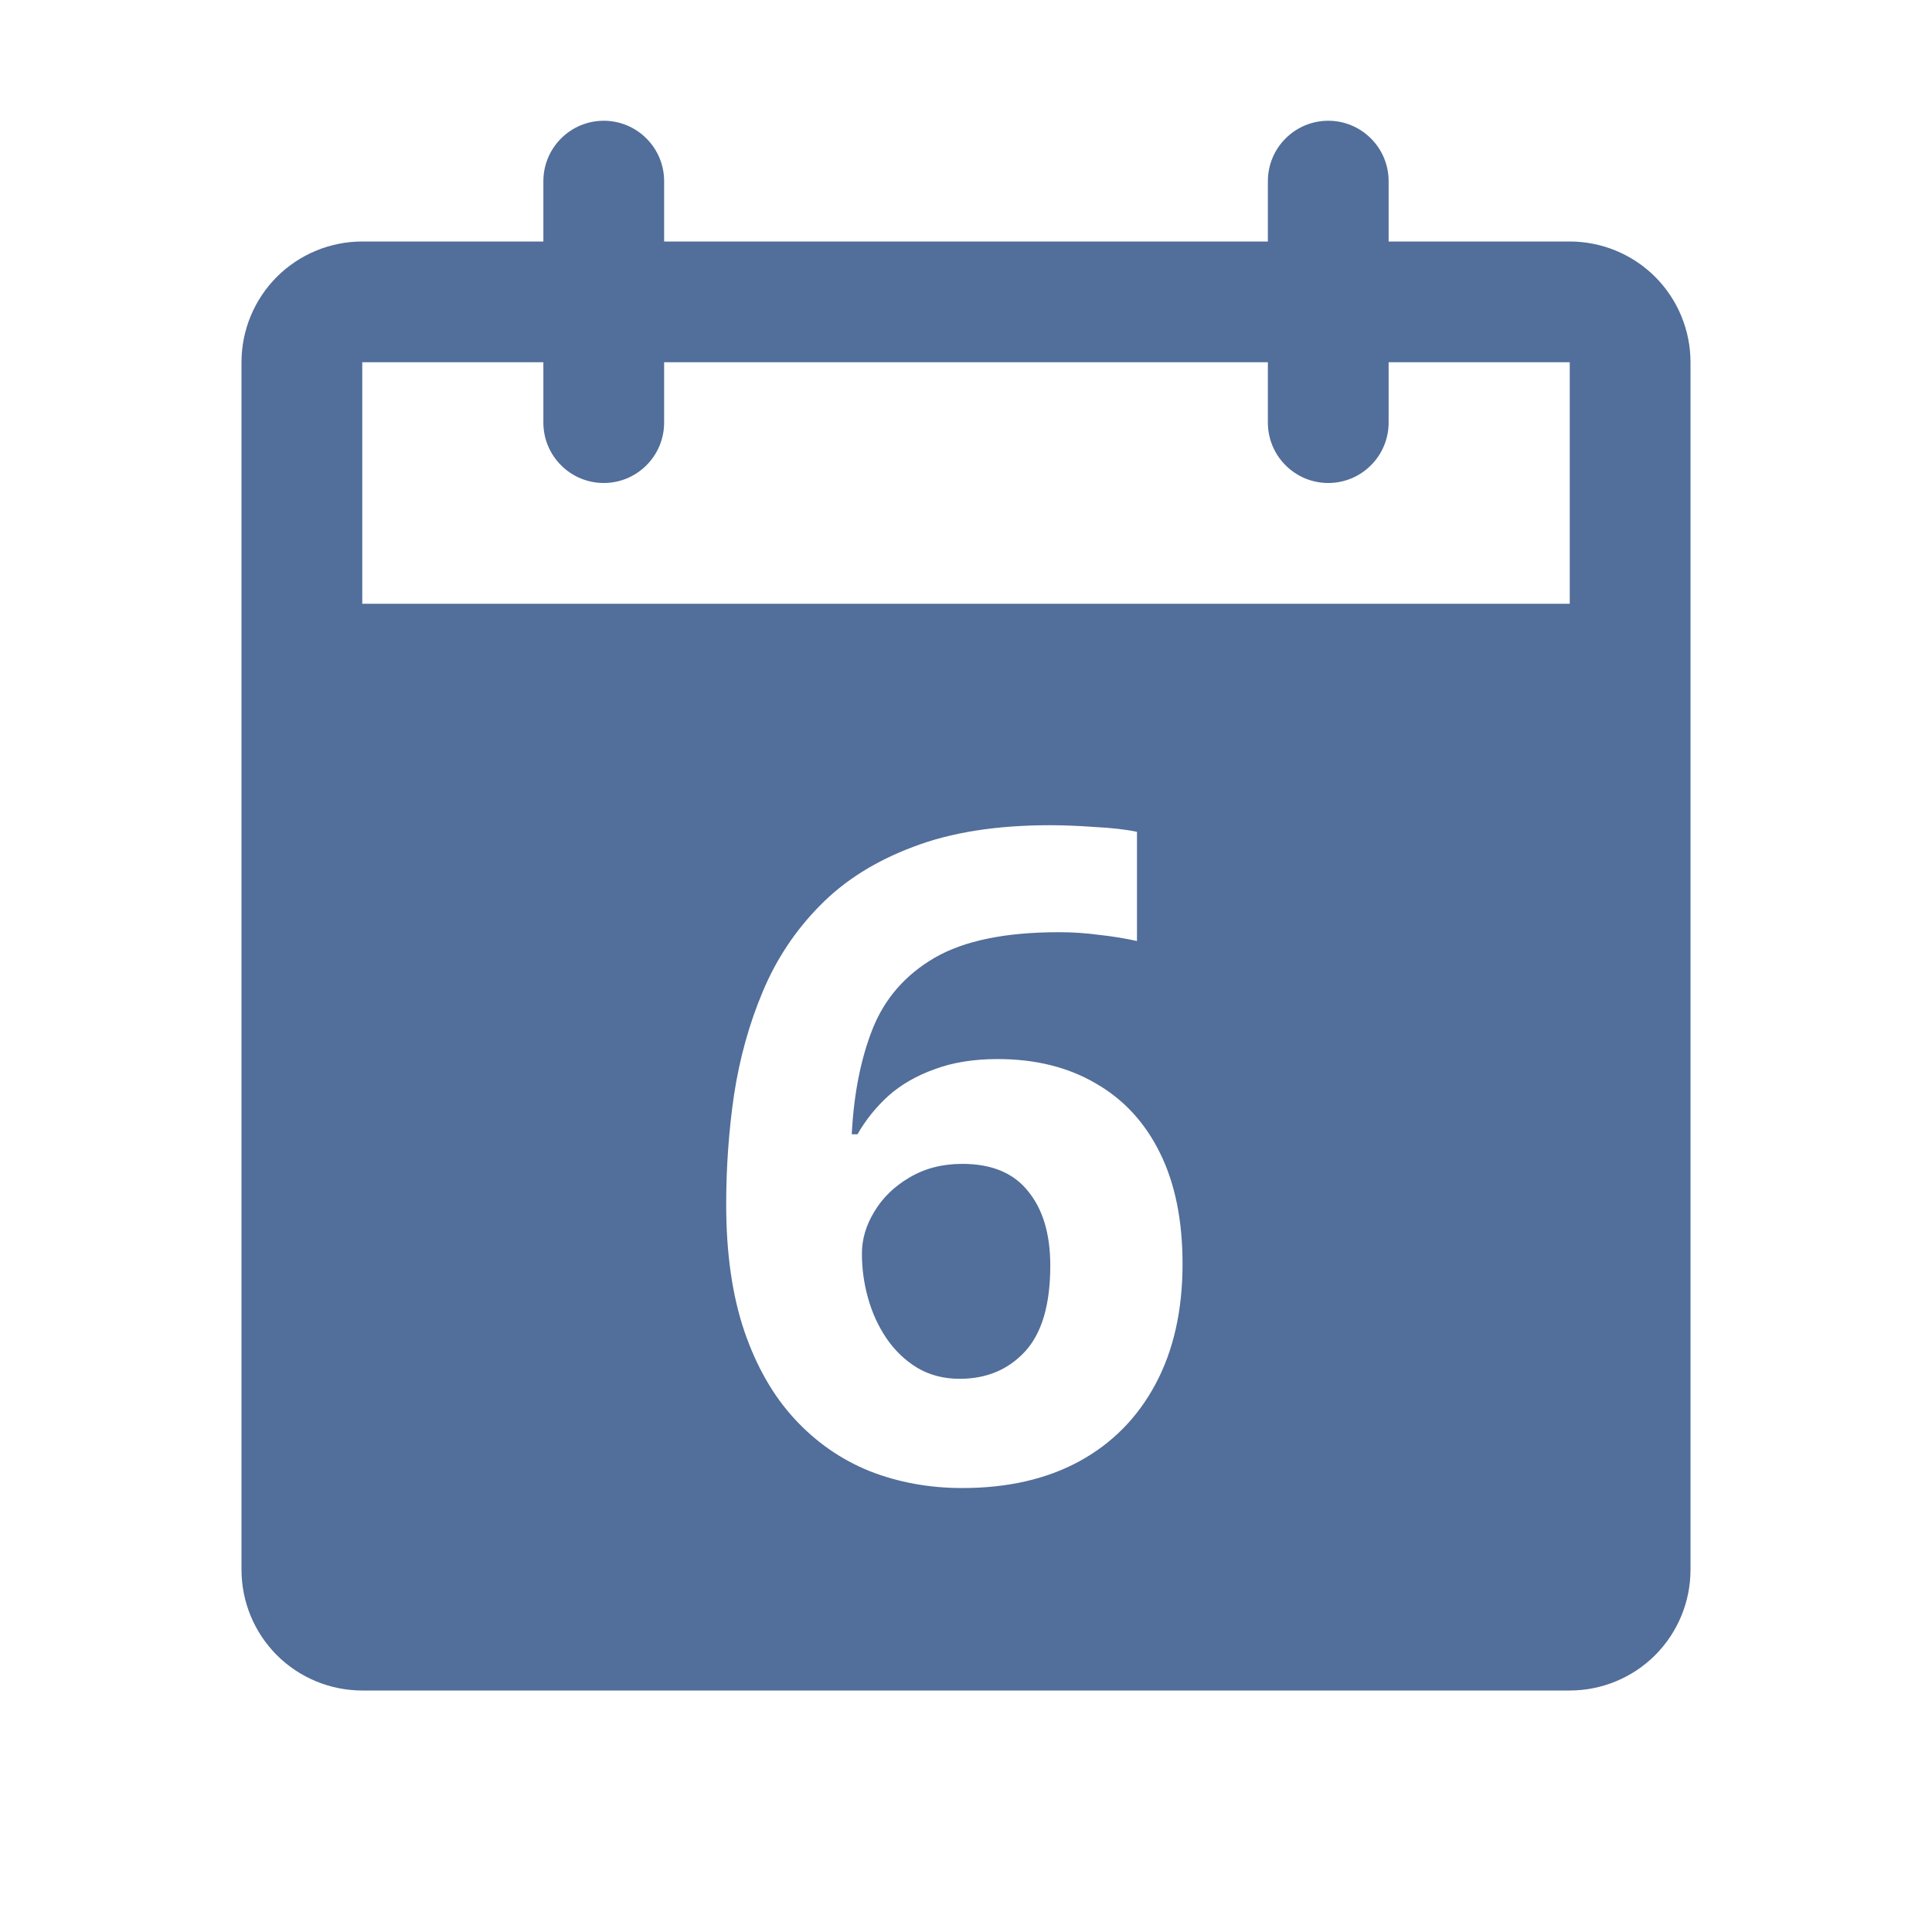<?xml version="1.0" encoding="UTF-8"?> <svg xmlns="http://www.w3.org/2000/svg" width="24" height="24" viewBox="0 0 24 24" fill="none"> <path fill-rule="evenodd" clip-rule="evenodd" d="M17.25 3H19.5C19.898 3 20.279 3.158 20.561 3.439C20.842 3.721 21 4.102 21 4.5V19.5C21 19.898 20.842 20.279 20.561 20.561C20.279 20.842 19.898 21 19.5 21H4.5C4.102 21 3.721 20.842 3.439 20.561C3.158 20.279 3 19.898 3 19.5V4.5C3 4.102 3.158 3.721 3.439 3.439C3.721 3.158 4.102 3 4.5 3H6.75V2.25C6.75 2.051 6.829 1.86 6.97 1.72C7.11 1.579 7.301 1.5 7.5 1.5C7.699 1.5 7.89 1.579 8.03 1.72C8.171 1.86 8.25 2.051 8.25 2.25V3H15.75V2.25C15.75 2.051 15.829 1.86 15.97 1.72C16.11 1.579 16.301 1.5 16.5 1.5C16.699 1.5 16.89 1.579 17.03 1.72C17.171 1.86 17.25 2.051 17.25 2.25V3ZM4.5 4.5V7.5H19.5V4.5H17.25V5.25C17.25 5.449 17.171 5.64 17.03 5.78C16.89 5.921 16.699 6 16.5 6C16.301 6 16.11 5.921 15.97 5.78C15.829 5.64 15.75 5.449 15.75 5.25V4.5H8.25V5.25C8.25 5.449 8.171 5.64 8.03 5.78C7.89 5.921 7.699 6 7.5 6C7.301 6 7.11 5.921 6.97 5.78C6.829 5.64 6.75 5.449 6.75 5.25V4.5H4.5ZM9.119 13.596C9.053 14.046 9.021 14.502 9.021 14.964C9.021 15.568 9.096 16.092 9.246 16.535C9.396 16.974 9.605 17.339 9.872 17.628C10.139 17.917 10.451 18.133 10.806 18.276C11.161 18.415 11.544 18.485 11.954 18.485C12.514 18.485 12.998 18.375 13.404 18.155C13.814 17.932 14.131 17.611 14.354 17.194C14.578 16.776 14.69 16.278 14.69 15.7C14.69 15.158 14.596 14.698 14.409 14.321C14.223 13.944 13.957 13.656 13.613 13.459C13.269 13.257 12.862 13.156 12.393 13.156C12.093 13.156 11.831 13.199 11.608 13.283C11.384 13.363 11.194 13.473 11.037 13.612C10.883 13.752 10.755 13.911 10.652 14.09H10.581C10.606 13.592 10.692 13.156 10.839 12.783C10.989 12.406 11.245 12.111 11.608 11.899C11.974 11.686 12.49 11.58 13.157 11.58C13.322 11.58 13.486 11.591 13.651 11.613C13.82 11.631 13.977 11.657 14.124 11.69V10.333C13.985 10.304 13.809 10.284 13.596 10.273C13.388 10.258 13.204 10.251 13.047 10.251C12.38 10.251 11.813 10.34 11.344 10.52C10.875 10.696 10.489 10.939 10.185 11.25C9.881 11.558 9.645 11.913 9.476 12.316C9.308 12.715 9.189 13.142 9.119 13.596ZM12.734 16.788C12.525 17.015 12.254 17.128 11.921 17.128C11.723 17.128 11.547 17.082 11.394 16.991C11.243 16.899 11.117 16.778 11.014 16.628C10.912 16.478 10.835 16.311 10.784 16.128C10.732 15.945 10.707 15.76 10.707 15.573C10.707 15.394 10.758 15.22 10.861 15.052C10.963 14.88 11.108 14.739 11.295 14.629C11.485 14.515 11.705 14.458 11.954 14.458C12.32 14.458 12.593 14.572 12.772 14.799C12.955 15.022 13.047 15.33 13.047 15.722C13.047 16.205 12.943 16.56 12.734 16.788Z" fill="#526E9A"></path> </svg> 